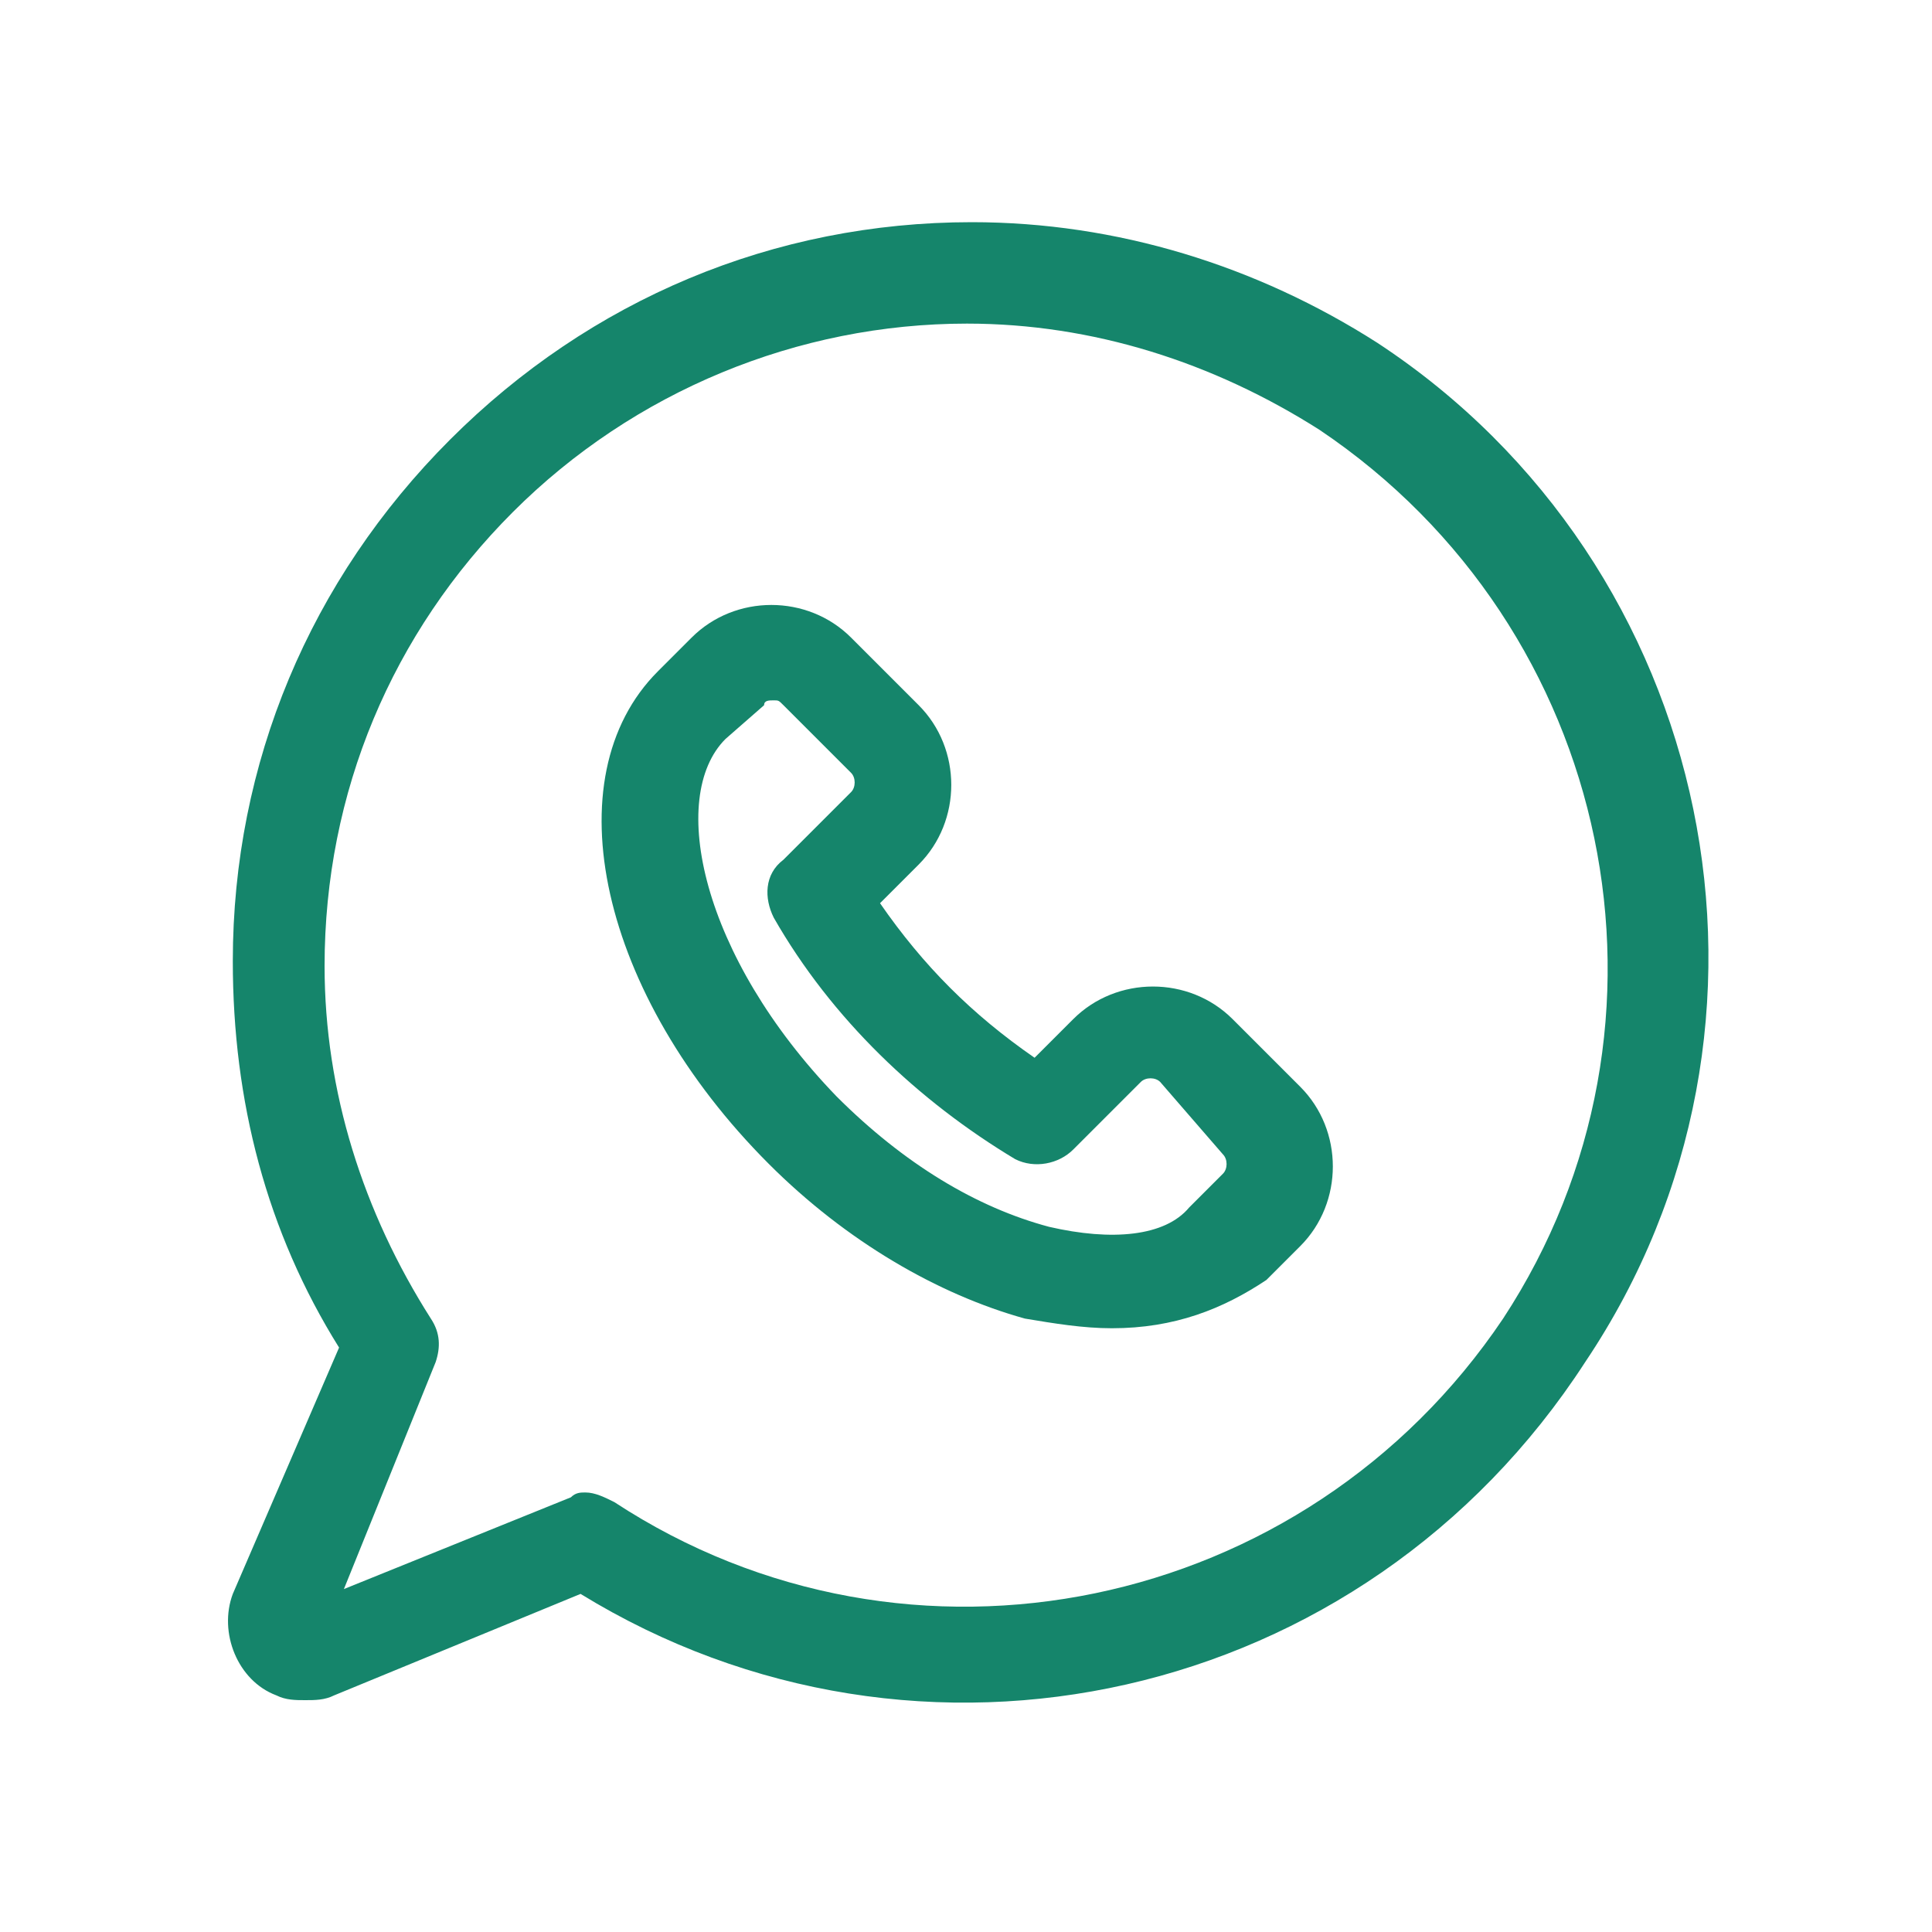 <?xml version="1.0" encoding="utf-8"?>
<!-- Generator: Adobe Illustrator 24.3.0, SVG Export Plug-In . SVG Version: 6.00 Build 0)  -->
<svg version="1.1" id="Layer_1" xmlns="http://www.w3.org/2000/svg" xmlns:xlink="http://www.w3.org/1999/xlink" x="0px" y="0px"
	 viewBox="0 0 40 40" style="enable-background:new 0 0 40 40;" xml:space="preserve">
<style type="text/css">
	.st0{fill:#15856B;}
</style>
<g id="Group_5792" transform="translate(1.02 1)">
	<g id="Path_29947">
		<path class="st0" d="M5.3,34.2c-0.2,0-0.4,0-0.6-0.1c-0.8-0.3-1.2-1.3-0.9-2.1L6,26.9c-1.5-2.4-2.2-5.1-2.2-8
			c0-4.1,1.6-7.9,4.5-10.8c2.9-2.9,6.7-4.5,10.8-4.5c0,0,0,0,0,0c3,0,5.9,0.9,8.4,2.5c7,4.6,9,14.1,4.3,21.1
			C27.2,34.3,18,36.3,11,32l-5.1,2.1C5.7,34.2,5.5,34.2,5.3,34.2z M11.1,29.9c0.2,0,0.4,0.1,0.6,0.2c6.1,4,14.3,2.3,18.4-3.8
			c4-6.1,2.3-14.3-3.8-18.4c-2.2-1.4-4.7-2.2-7.3-2.2l0,0c0,0,0,0,0,0c-3.5,0-6.9,1.4-9.4,3.9c-2.5,2.5-3.9,5.8-3.9,9.4
			c0,2.6,0.8,5.1,2.2,7.3c0.2,0.3,0.2,0.6,0.1,0.9l-1.9,4.7l4.7-1.9C10.9,29.9,11,29.9,11.1,29.9z"/>
	</g>
	<g id="Path_29948">
		<path class="st0" d="M22,26.5c-0.6,0-1.2-0.1-1.8-0.2c-1.8-0.5-3.7-1.6-5.3-3.2c-3.5-3.5-4.5-8-2.3-10.2l0.7-0.7
			c0.9-0.9,2.4-0.9,3.3,0l1.4,1.4c0.9,0.9,0.9,2.4,0,3.3l-0.8,0.8c0.9,1.3,1.9,2.3,3.2,3.2l0.8-0.8c0.9-0.9,2.4-0.9,3.3,0l1.4,1.4
			c0.9,0.9,0.9,2.4,0,3.3l-0.7,0.7l0,0C24.3,26.1,23.3,26.5,22,26.5z M24.4,24.7L24.4,24.7L24.4,24.7z M15,13.5
			c-0.1,0-0.2,0-0.2,0.1L14,14.3c-1.2,1.2-0.5,4.5,2.3,7.4c1.4,1.4,2.9,2.3,4.4,2.7c1.3,0.3,2.4,0.2,2.9-0.4l0.7-0.7
			c0.1-0.1,0.1-0.3,0-0.4L23,21.4c-0.1-0.1-0.3-0.1-0.4,0l-1.4,1.4c-0.3,0.3-0.8,0.4-1.2,0.2c-2-1.2-3.8-2.9-5-5
			c-0.2-0.4-0.2-0.9,0.2-1.2l1.4-1.4c0.1-0.1,0.1-0.3,0-0.4l-1.4-1.4C15.1,13.5,15.1,13.5,15,13.5z"/>
	</g>
</g>
</svg>
